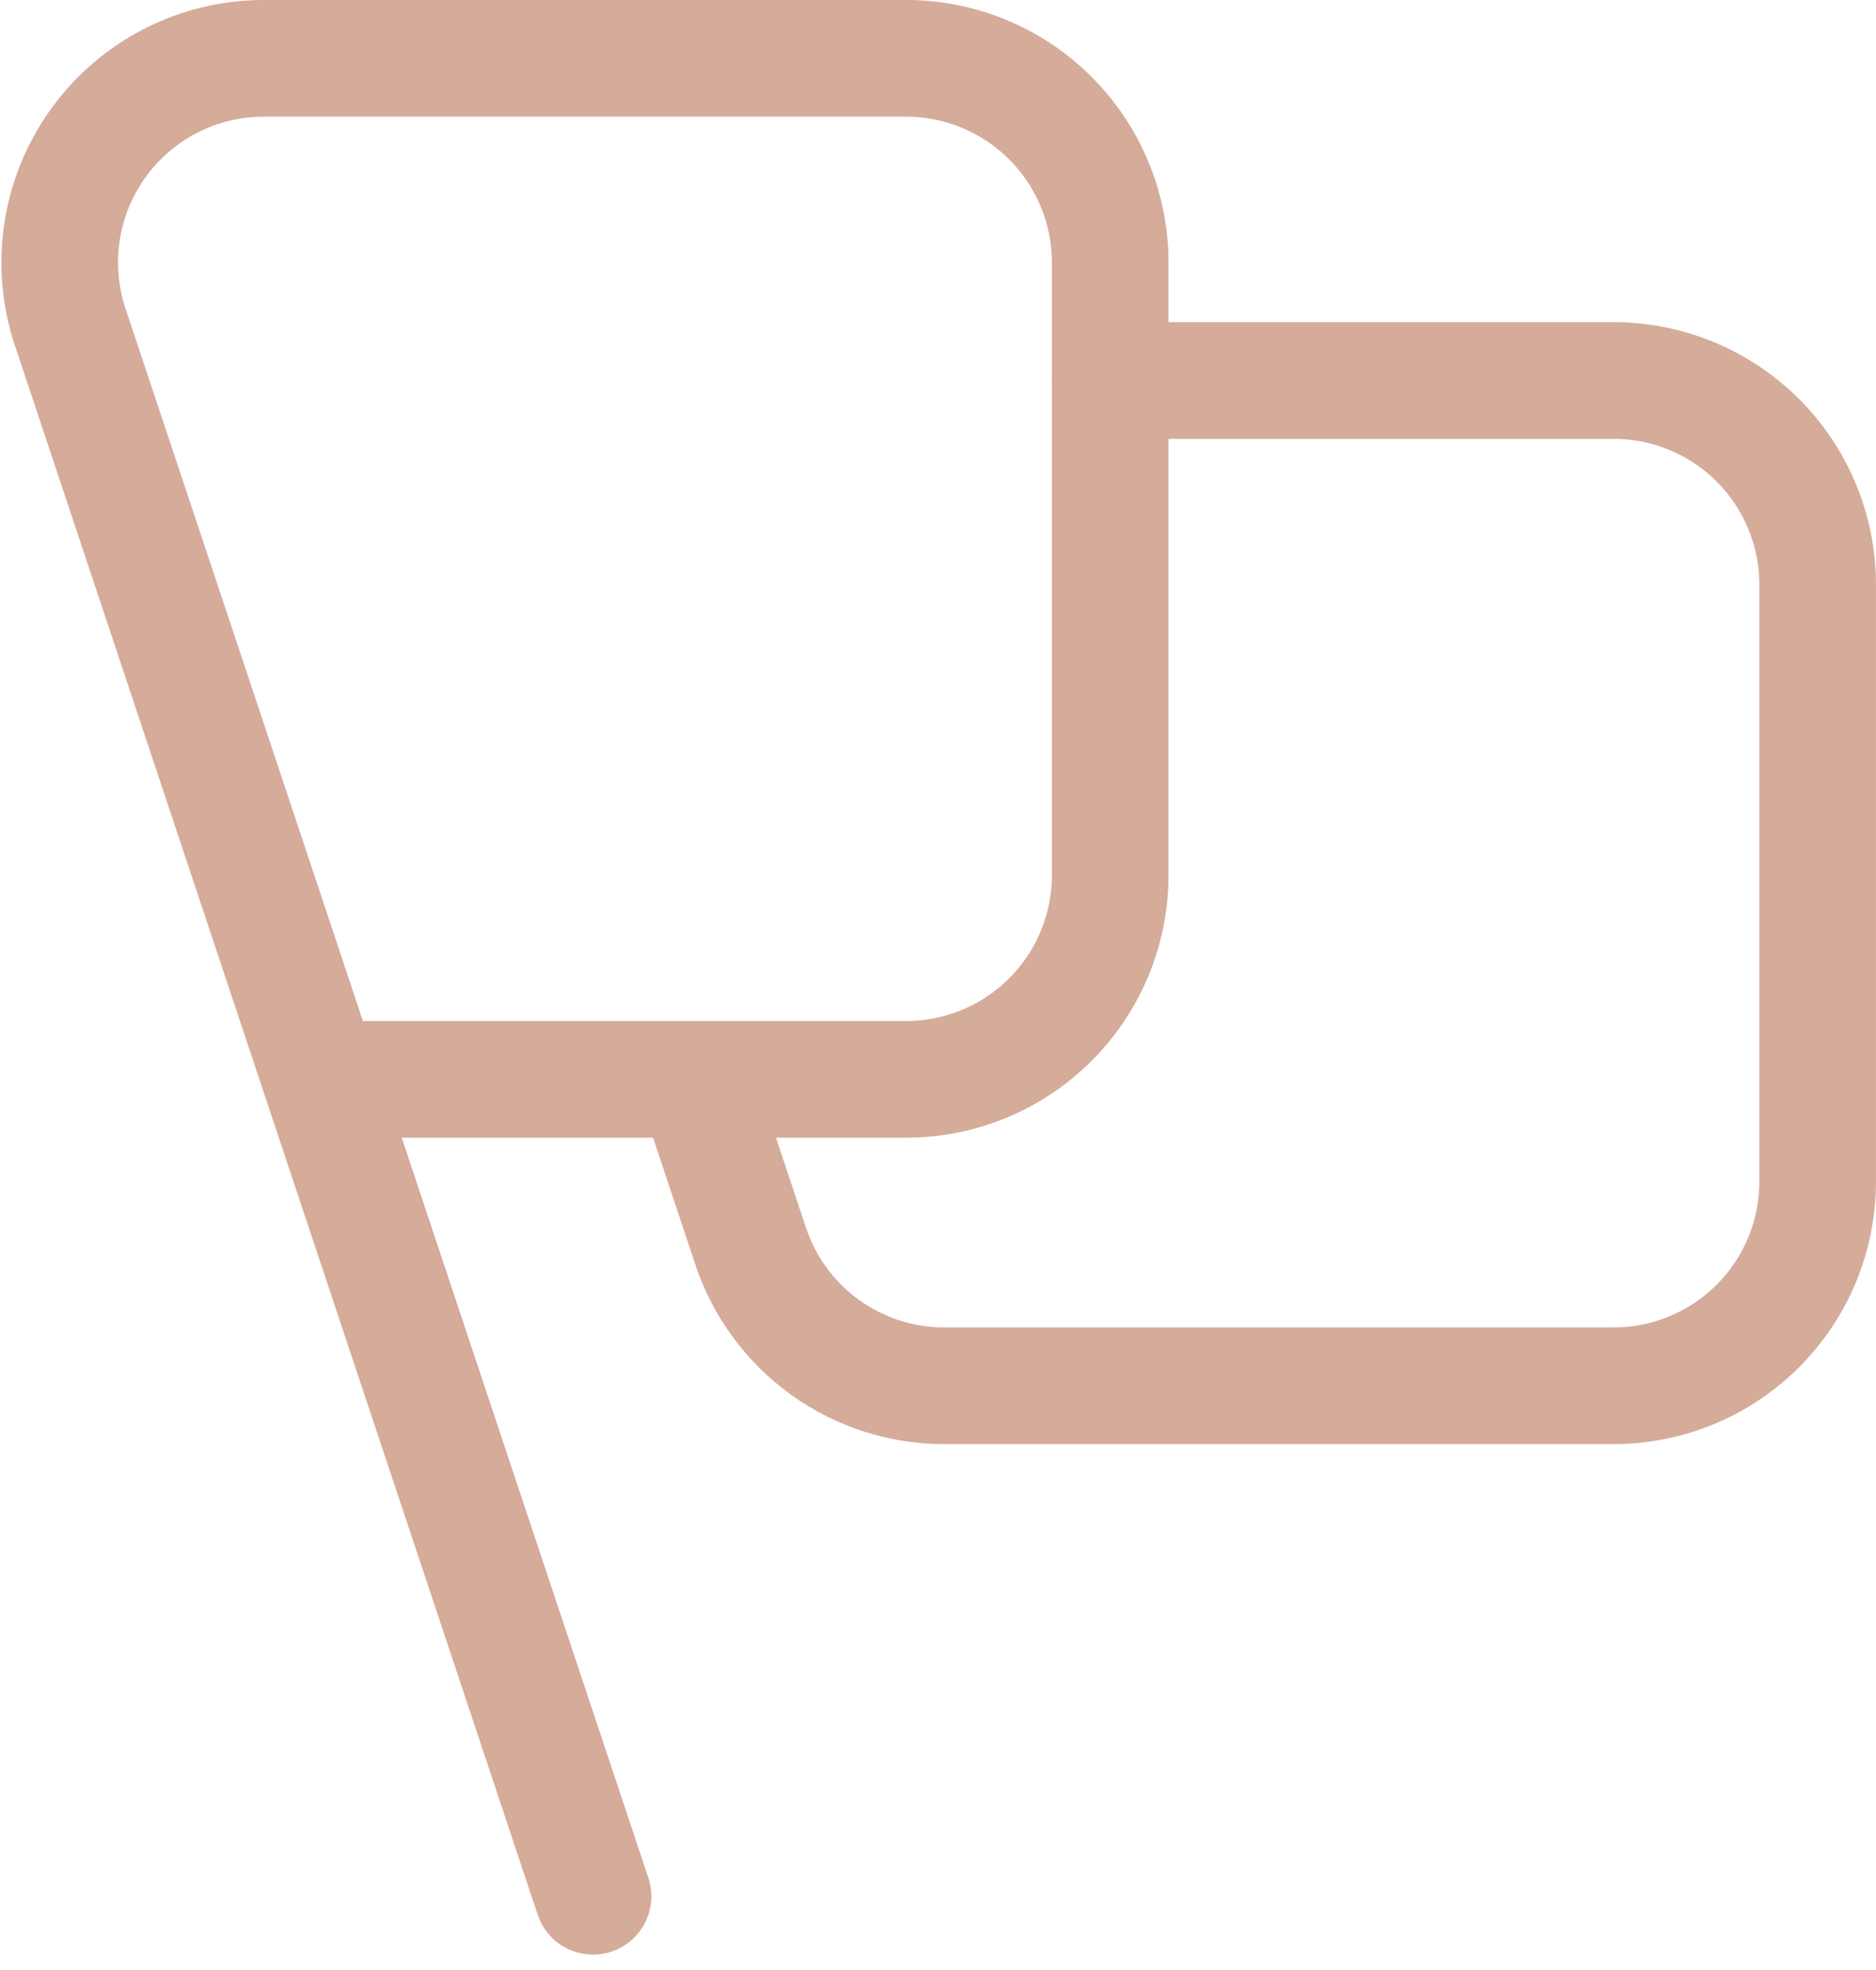 <svg xmlns="http://www.w3.org/2000/svg" width="160.87" height="168.854" viewBox="0 0 160.87 168.854">
  <g id="Group_46" data-name="Group 46" transform="translate(-1818.558 -10432.878)">
    <g id="Group_45" data-name="Group 45" transform="translate(1823.668 10437.878)">
      <g id="Group_44" data-name="Group 44">
        <path id="Path_51" data-name="Path 51" d="M1805.8,10481.775l4.761,14.283a17.5,17.5,0,0,0,16.6,11.979h57.4a17.5,17.5,0,0,0,17.5-17.5v-51.161a17.5,17.5,0,0,0-17.5-17.5H1841.4" transform="translate(-1751.305 -10394.263)" fill="none" stroke="#d5ab9a" stroke-linecap="round" stroke-linejoin="round" stroke-width="10"/>
        <path id="Path_52" data-name="Path 52" d="M1845.315,10576.248l-44.833-134.5a17.5,17.5,0,0,1,16.61-23.03h55.072a17.509,17.509,0,0,1,17.5,17.5v52.513a17.5,17.5,0,0,1-17.5,17.5h-50.189" transform="translate(-1799.573 -10418.719)" fill="none" stroke="#d5ab9a" stroke-linecap="round" stroke-linejoin="round" stroke-width="10"/>
      </g>
    </g>
  </g>
</svg>
